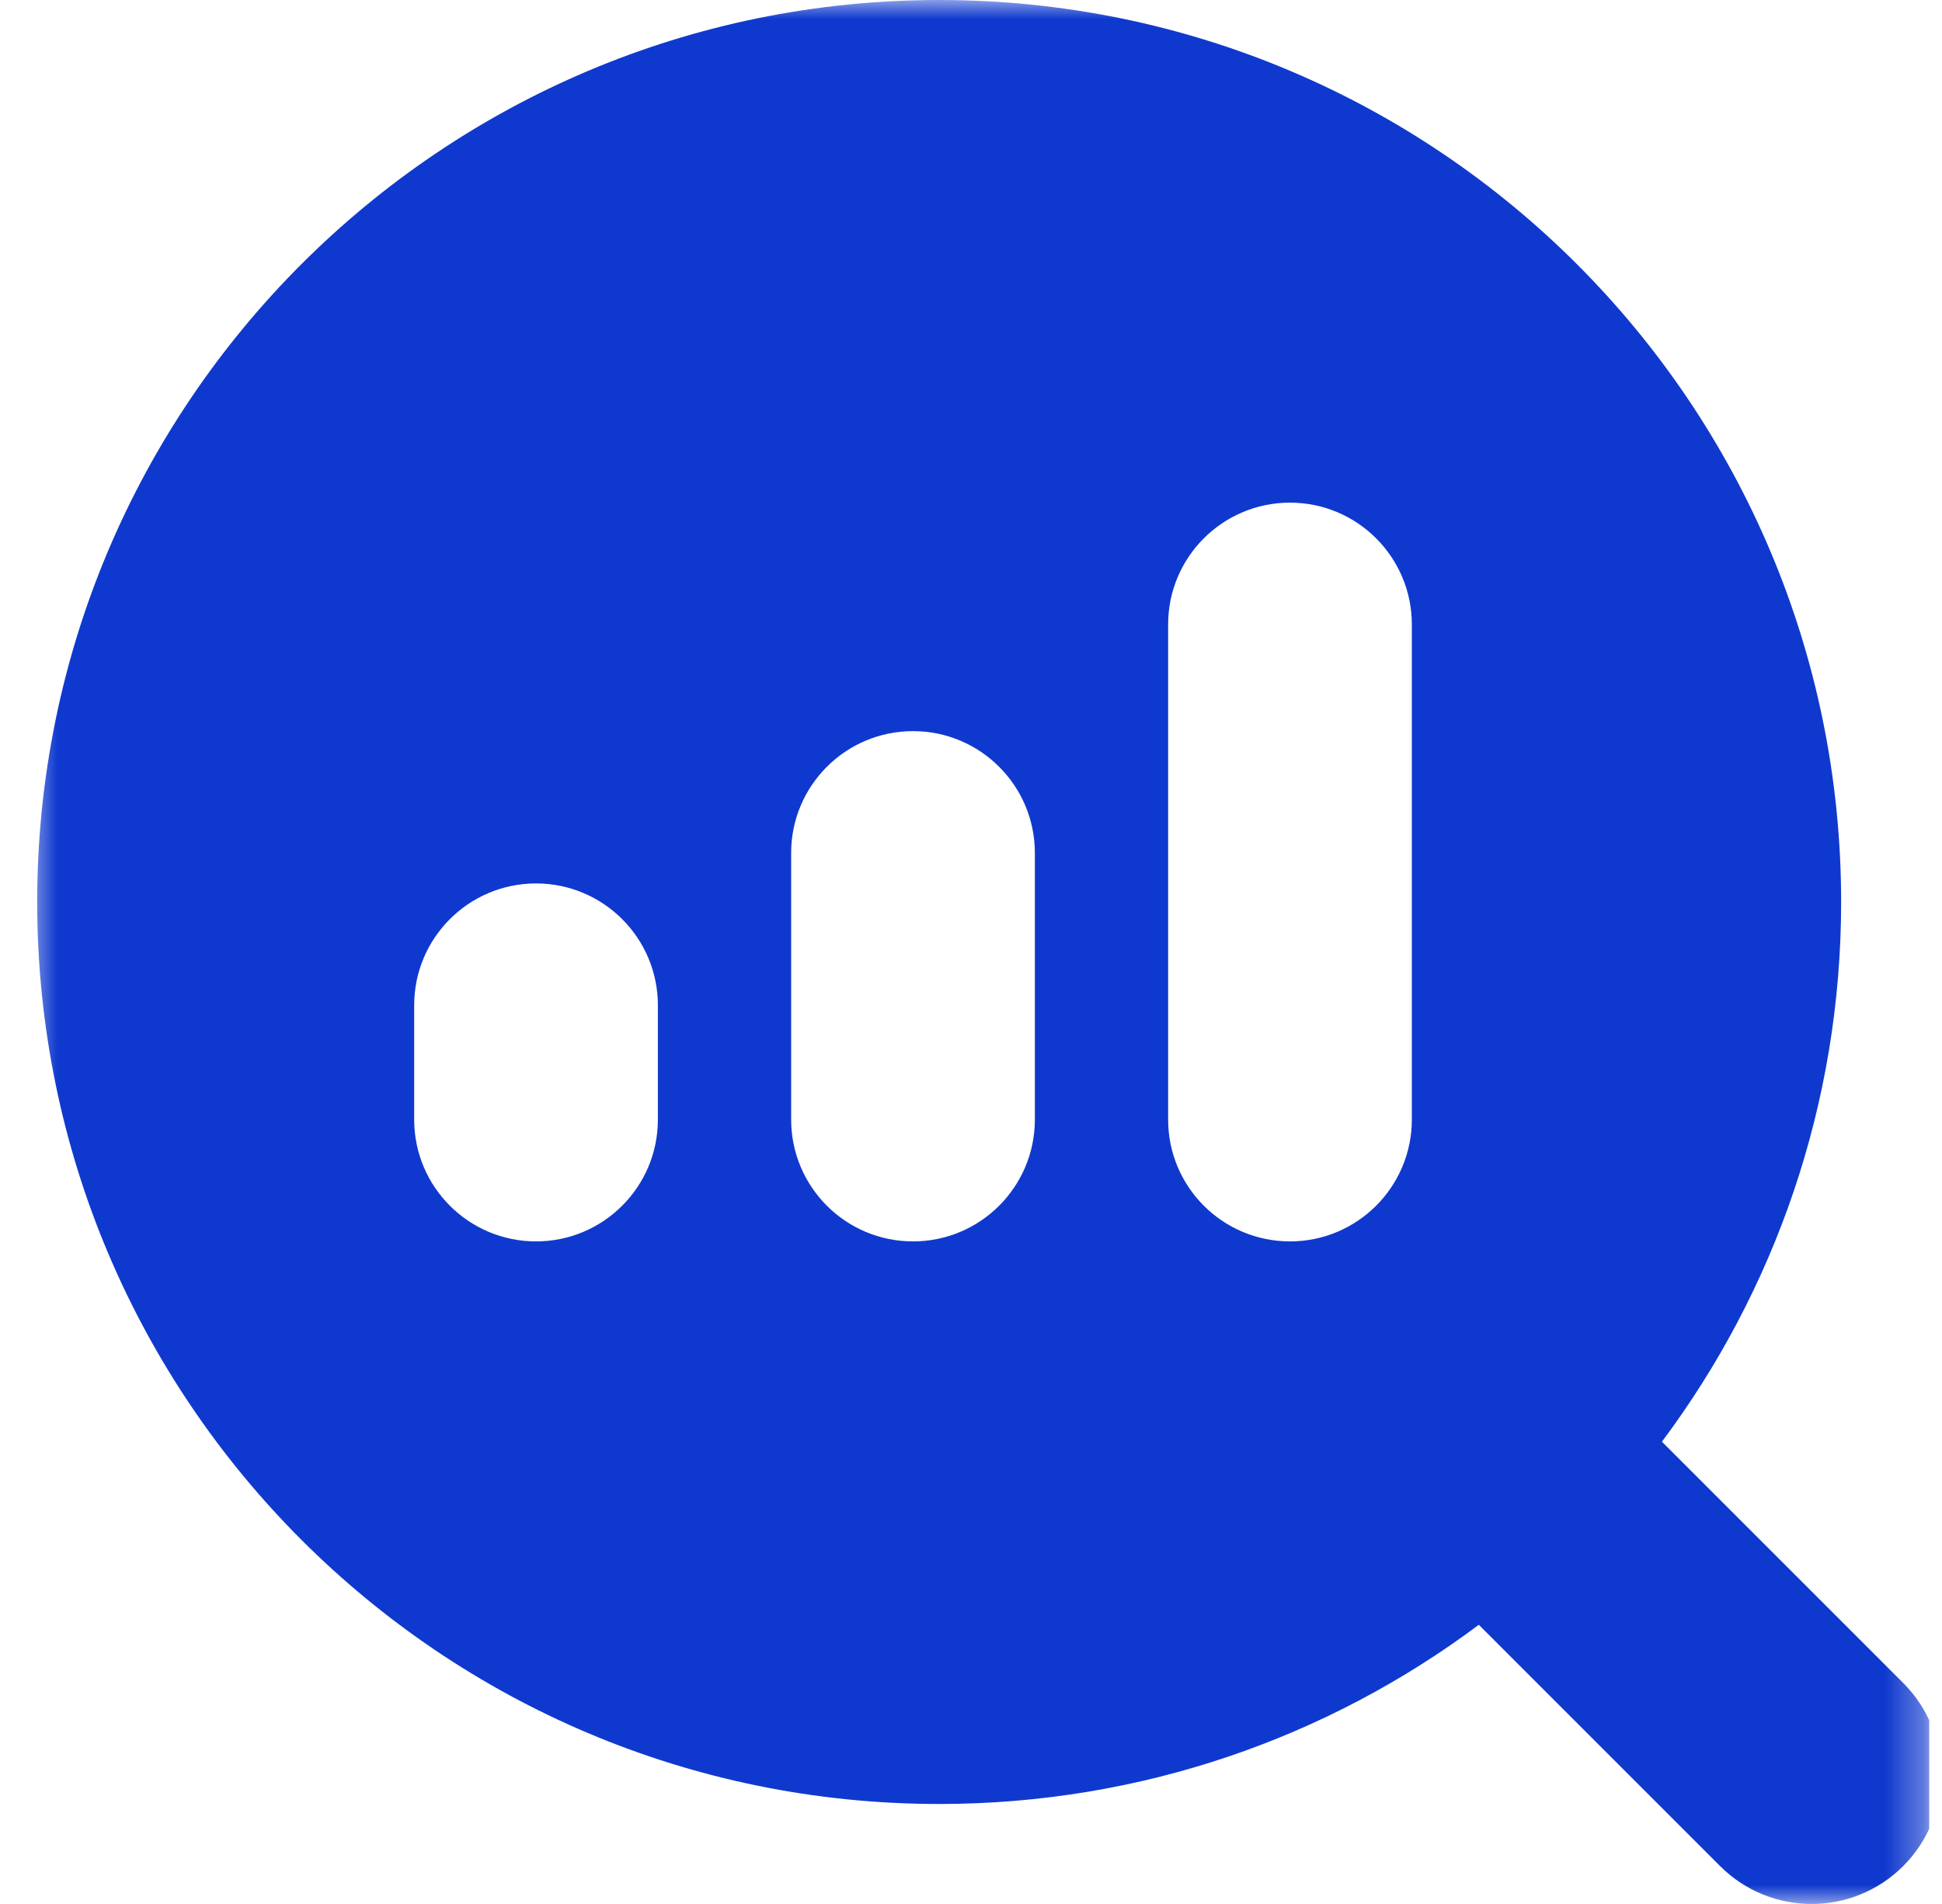 <svg width="51" height="50" viewBox="0 0 51 50" fill="none" xmlns="http://www.w3.org/2000/svg">
<g clip-path="url(#clip0_2726_4372)">
<mask id="mask0_2726_4372" style="mask-type:luminance" maskUnits="userSpaceOnUse" x="0" y="0" width="51" height="50">
<path d="M0.668 0H50.668V50H0.668V0Z" fill="white"/>
</mask>
<g mask="url(#mask0_2726_4372)">
<path fill-rule="evenodd" clip-rule="evenodd" d="M0.977 23.687C0.977 10.605 11.582 0 24.664 0C37.746 0 48.351 10.605 48.351 23.687C48.351 29.001 46.599 33.909 43.645 37.86L49.981 44.196C51.309 45.524 51.309 47.676 49.981 49.004C48.653 50.332 46.5 50.332 45.172 49.004L38.836 42.668C34.886 45.622 29.977 47.374 24.664 47.374C11.582 47.374 0.977 36.769 0.977 23.687ZM27.177 22.4C27.177 20.633 25.744 19.2 23.977 19.2C22.209 19.2 20.777 20.633 20.777 22.4V29.4C20.777 31.167 22.209 32.6 23.977 32.6C25.744 32.6 27.177 31.167 27.177 29.4V22.4ZM14.077 23.2C15.844 23.2 17.277 24.633 17.277 26.4V29.4C17.277 31.167 15.844 32.6 14.077 32.6C12.309 32.6 10.877 31.167 10.877 29.4V26.4C10.877 24.633 12.309 23.2 14.077 23.2ZM37.077 16.4C37.077 14.633 35.644 13.2 33.877 13.2C32.109 13.2 30.677 14.633 30.677 16.4V29.4C30.677 31.167 32.109 32.6 33.877 32.6C35.644 32.6 37.077 31.167 37.077 29.4V16.4Z" fill="#0F39CE"/>
</g>
</g>
<defs>
<clipPath id="clip0_2726_4372">
<rect width="50" height="50" fill="white" transform="translate(0.668)"/>
</clipPath>
</defs>
</svg>
